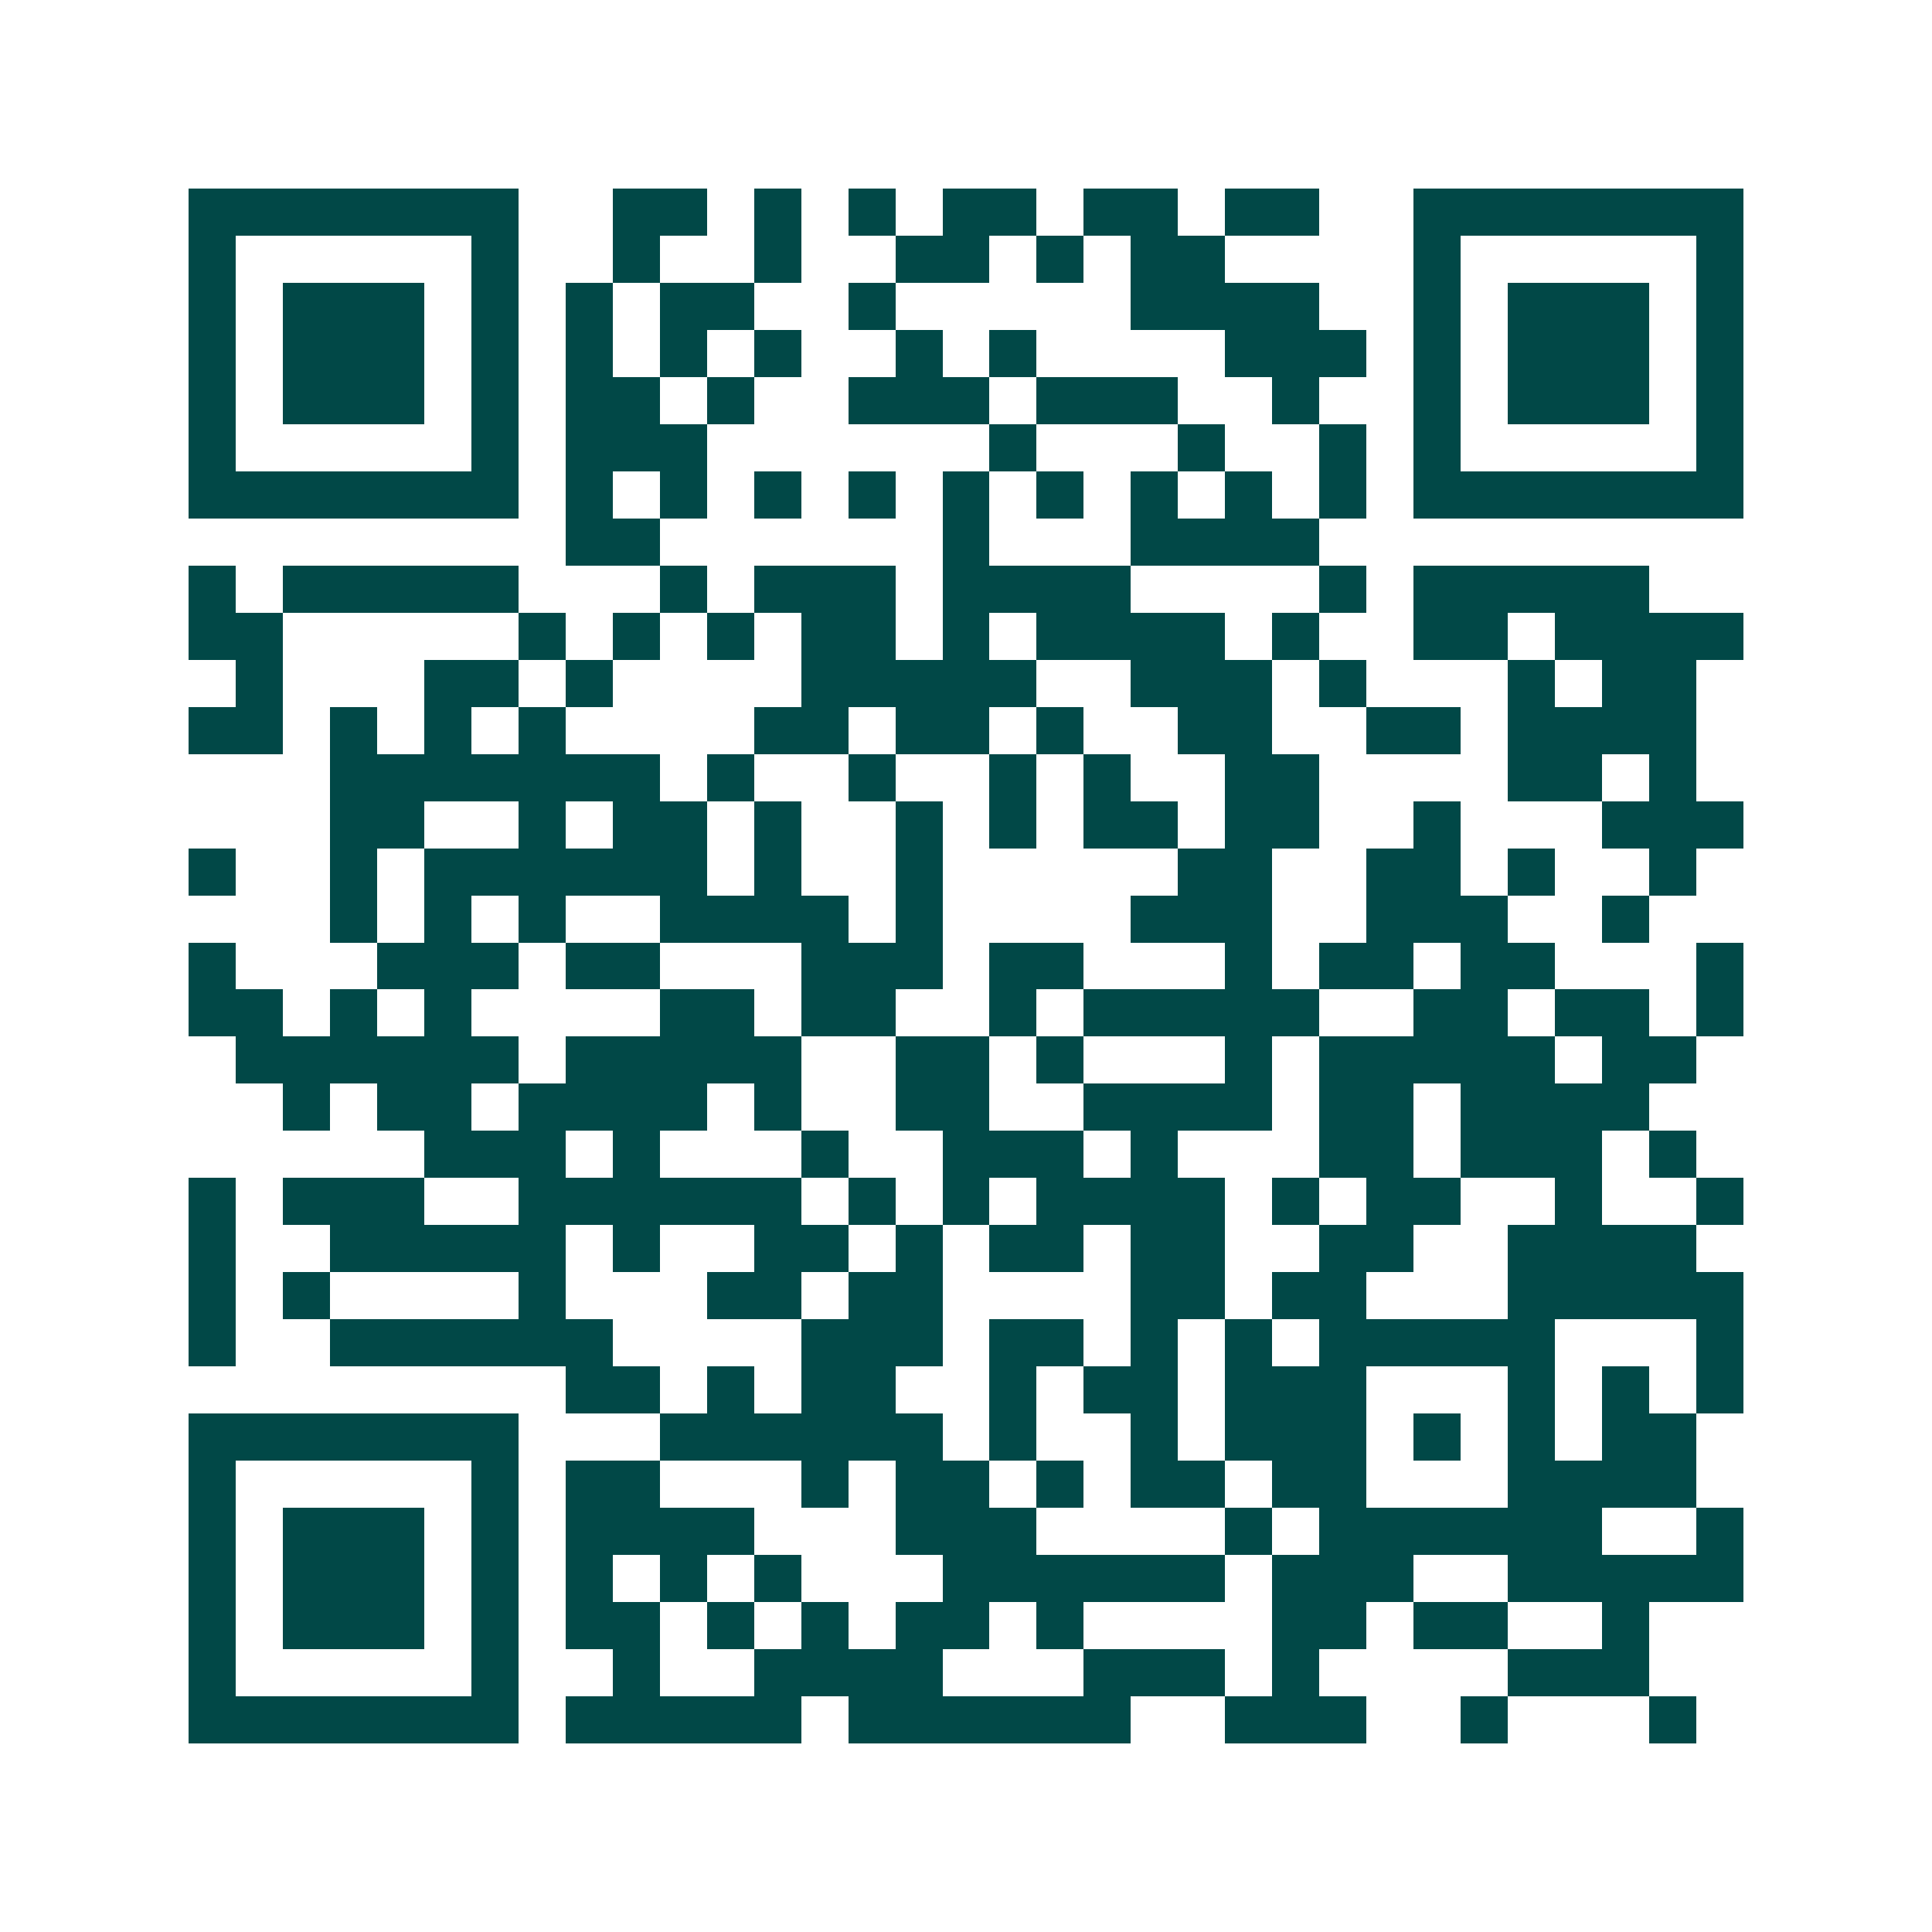 <svg xmlns="http://www.w3.org/2000/svg" width="200" height="200" viewBox="0 0 41 41" shape-rendering="crispEdges"><path fill="#ffffff" d="M0 0h41v41H0z"/><path stroke="#014847" d="M4 4.5h7m2 0h2m1 0h1m1 0h1m1 0h2m1 0h2m1 0h2m2 0h7M4 5.5h1m5 0h1m2 0h1m2 0h1m2 0h2m1 0h1m1 0h2m4 0h1m5 0h1M4 6.5h1m1 0h3m1 0h1m1 0h1m1 0h2m2 0h1m5 0h4m2 0h1m1 0h3m1 0h1M4 7.5h1m1 0h3m1 0h1m1 0h1m1 0h1m1 0h1m2 0h1m1 0h1m4 0h3m1 0h1m1 0h3m1 0h1M4 8.5h1m1 0h3m1 0h1m1 0h2m1 0h1m2 0h3m1 0h3m2 0h1m2 0h1m1 0h3m1 0h1M4 9.5h1m5 0h1m1 0h3m6 0h1m3 0h1m2 0h1m1 0h1m5 0h1M4 10.5h7m1 0h1m1 0h1m1 0h1m1 0h1m1 0h1m1 0h1m1 0h1m1 0h1m1 0h1m1 0h7M12 11.5h2m6 0h1m3 0h4M4 12.5h1m1 0h5m3 0h1m1 0h3m1 0h4m4 0h1m1 0h5M4 13.5h2m5 0h1m1 0h1m1 0h1m1 0h2m1 0h1m1 0h4m1 0h1m2 0h2m1 0h4M5 14.5h1m3 0h2m1 0h1m4 0h5m2 0h3m1 0h1m3 0h1m1 0h2M4 15.5h2m1 0h1m1 0h1m1 0h1m4 0h2m1 0h2m1 0h1m2 0h2m2 0h2m1 0h4M7 16.5h7m1 0h1m2 0h1m2 0h1m1 0h1m2 0h2m4 0h2m1 0h1M7 17.5h2m2 0h1m1 0h2m1 0h1m2 0h1m1 0h1m1 0h2m1 0h2m2 0h1m3 0h3M4 18.5h1m2 0h1m1 0h6m1 0h1m2 0h1m5 0h2m2 0h2m1 0h1m2 0h1M7 19.5h1m1 0h1m1 0h1m2 0h4m1 0h1m4 0h3m2 0h3m2 0h1M4 20.5h1m3 0h3m1 0h2m3 0h3m1 0h2m3 0h1m1 0h2m1 0h2m3 0h1M4 21.5h2m1 0h1m1 0h1m4 0h2m1 0h2m2 0h1m1 0h5m2 0h2m1 0h2m1 0h1M5 22.5h6m1 0h5m2 0h2m1 0h1m3 0h1m1 0h5m1 0h2M6 23.5h1m1 0h2m1 0h4m1 0h1m2 0h2m2 0h4m1 0h2m1 0h4M9 24.5h3m1 0h1m3 0h1m2 0h3m1 0h1m3 0h2m1 0h3m1 0h1M4 25.5h1m1 0h3m2 0h6m1 0h1m1 0h1m1 0h4m1 0h1m1 0h2m2 0h1m2 0h1M4 26.5h1m2 0h5m1 0h1m2 0h2m1 0h1m1 0h2m1 0h2m2 0h2m2 0h4M4 27.5h1m1 0h1m4 0h1m3 0h2m1 0h2m4 0h2m1 0h2m3 0h5M4 28.5h1m2 0h6m4 0h3m1 0h2m1 0h1m1 0h1m1 0h5m3 0h1M12 29.5h2m1 0h1m1 0h2m2 0h1m1 0h2m1 0h3m3 0h1m1 0h1m1 0h1M4 30.5h7m3 0h6m1 0h1m2 0h1m1 0h3m1 0h1m1 0h1m1 0h2M4 31.5h1m5 0h1m1 0h2m3 0h1m1 0h2m1 0h1m1 0h2m1 0h2m3 0h4M4 32.5h1m1 0h3m1 0h1m1 0h4m3 0h3m4 0h1m1 0h6m2 0h1M4 33.5h1m1 0h3m1 0h1m1 0h1m1 0h1m1 0h1m3 0h6m1 0h3m2 0h5M4 34.5h1m1 0h3m1 0h1m1 0h2m1 0h1m1 0h1m1 0h2m1 0h1m4 0h2m1 0h2m2 0h1M4 35.5h1m5 0h1m2 0h1m2 0h4m3 0h3m1 0h1m4 0h3M4 36.5h7m1 0h5m1 0h6m2 0h3m2 0h1m3 0h1"/></svg>
